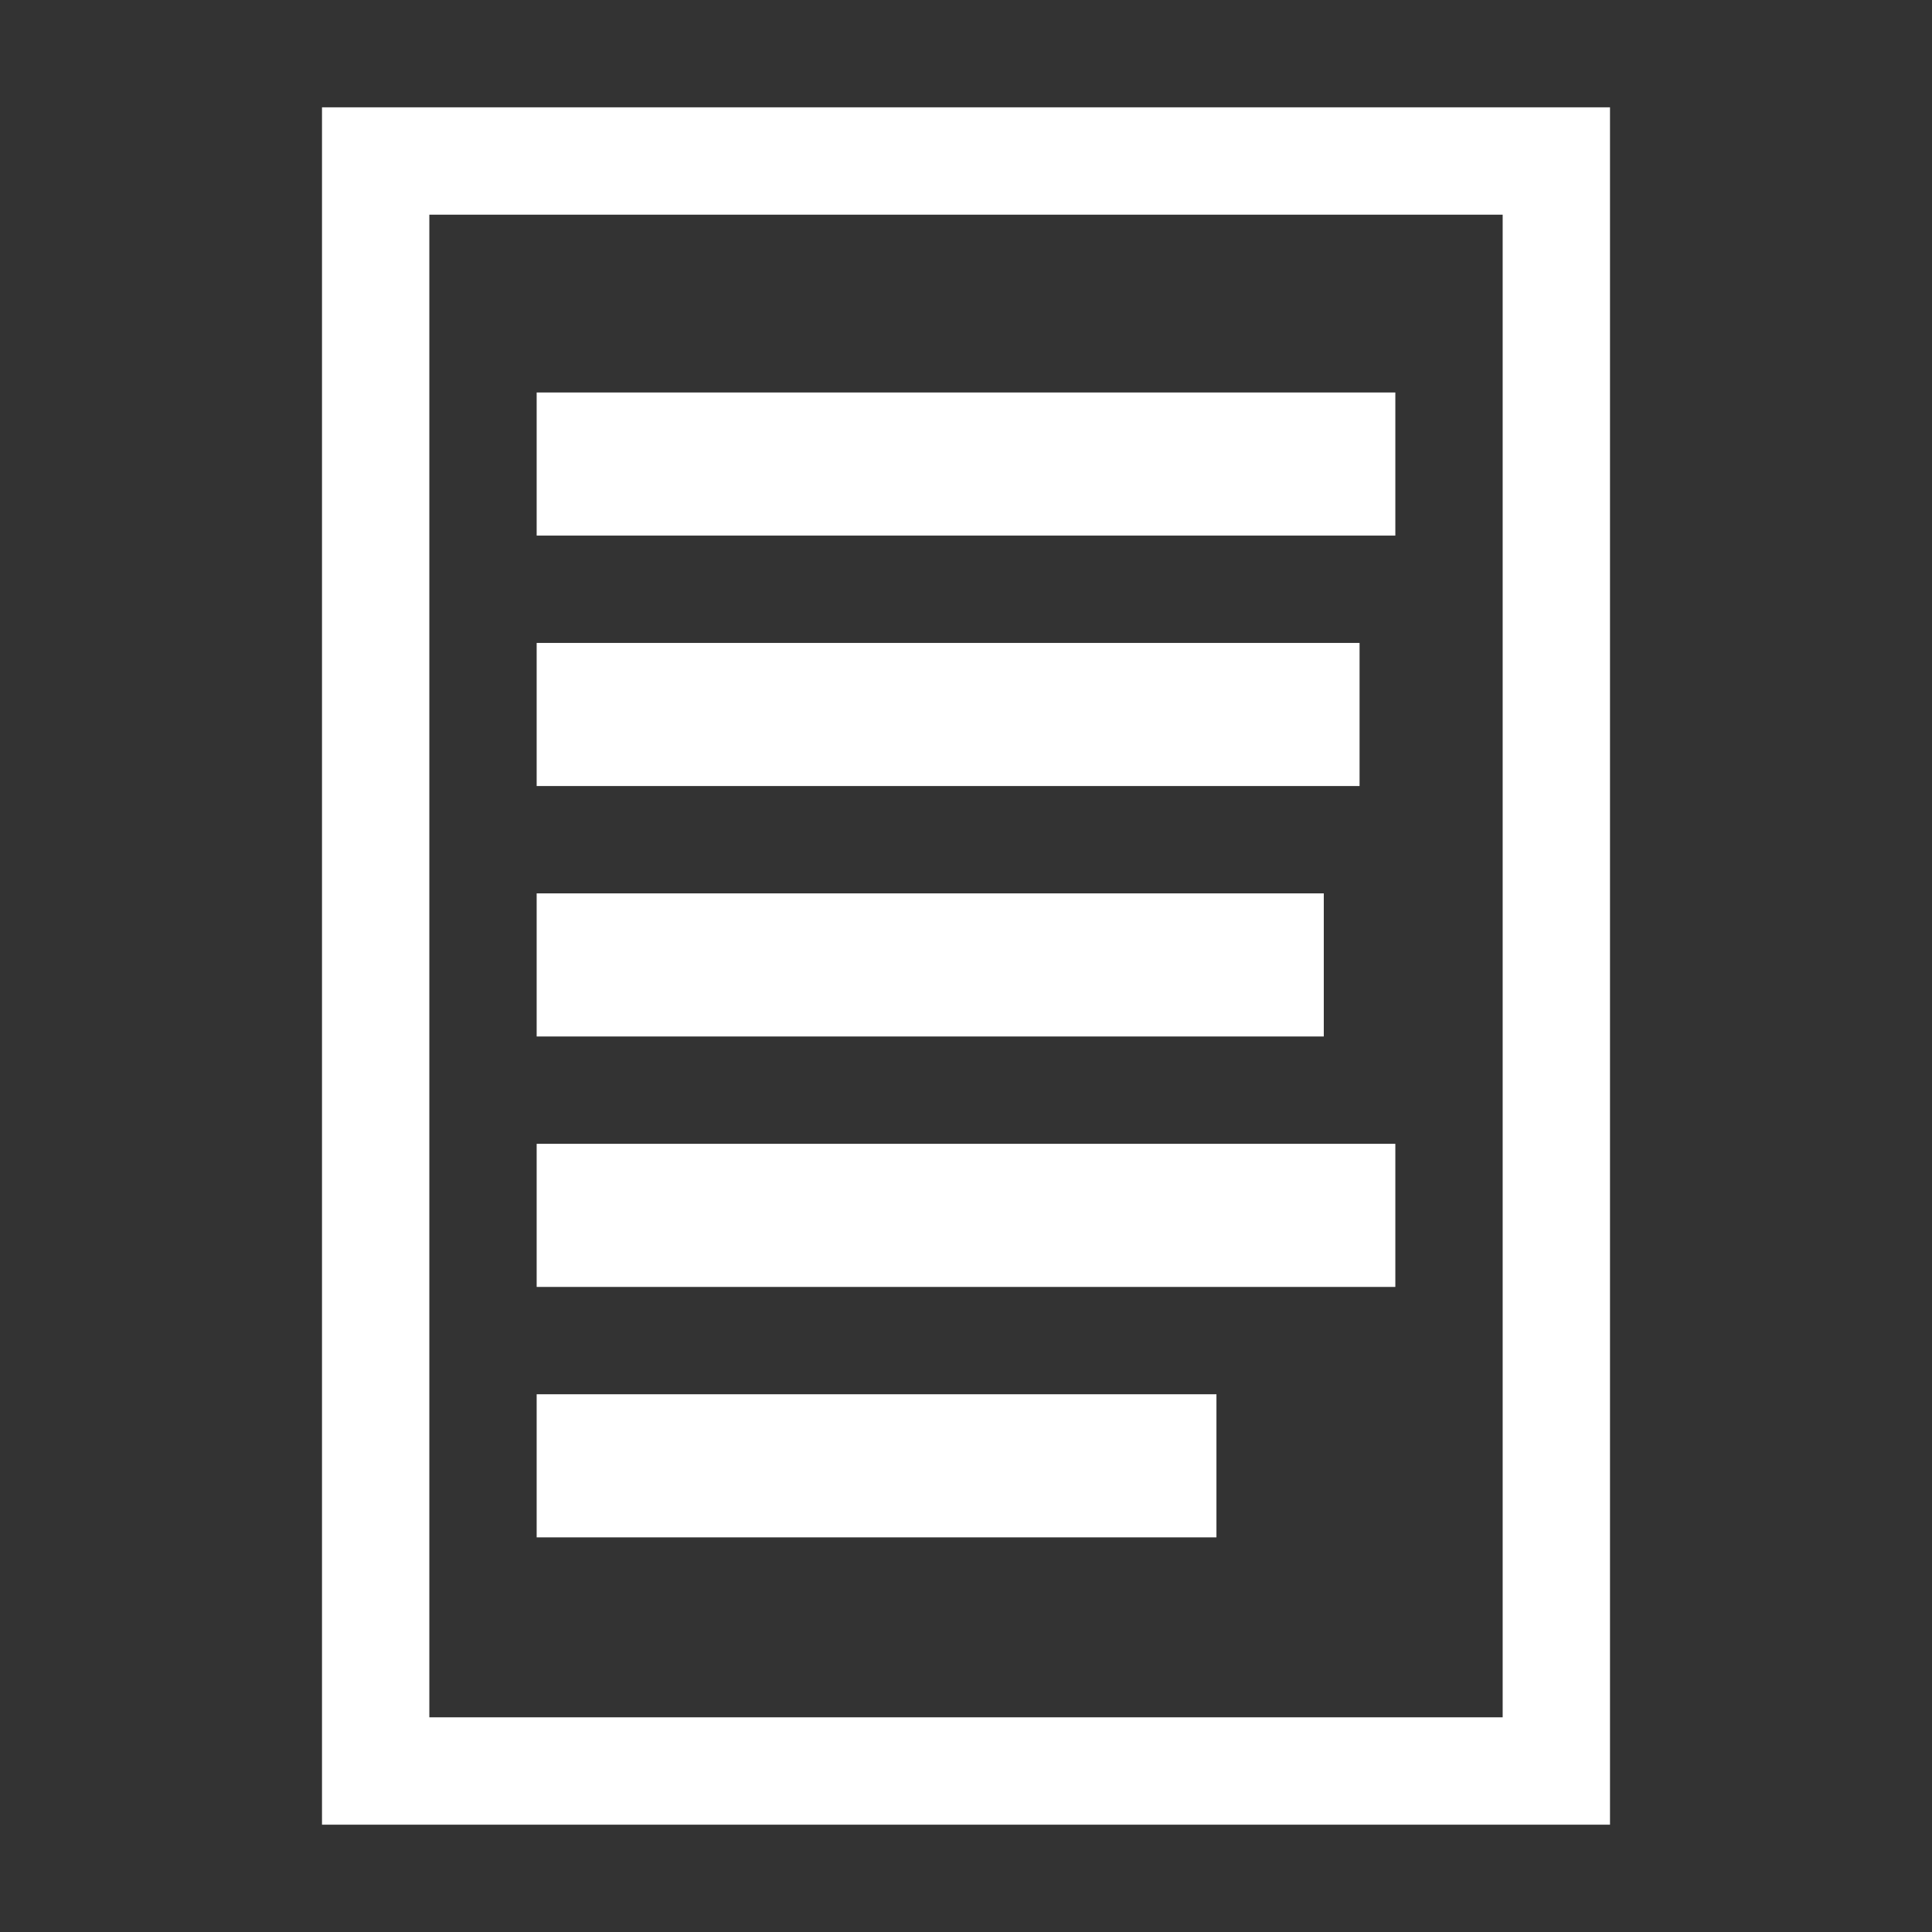 <svg width="16" height="16" id="icons" xmlns="http://www.w3.org/2000/svg" viewBox="0 0 54 54"><rect x="0" y="0" width="54" height="54" fill="#333333" stroke="none"/><defs><style>.cls-1{fill:#ffffff;}</style></defs><g id="log"><path class="cls-1" d="M42,6V48H12V6H42m3-3H9V51H45V3Z"/><rect class="cls-1" x="15" y="10.97" width="24" height="4"/><rect class="cls-1" x="15" y="17.97" width="23" height="4"/><rect class="cls-1" x="15" y="24.97" width="22" height="4"/><rect class="cls-1" x="15" y="31.97" width="24" height="4"/><rect class="cls-1" x="15" y="38.97" width="19" height="4"/></g></svg>